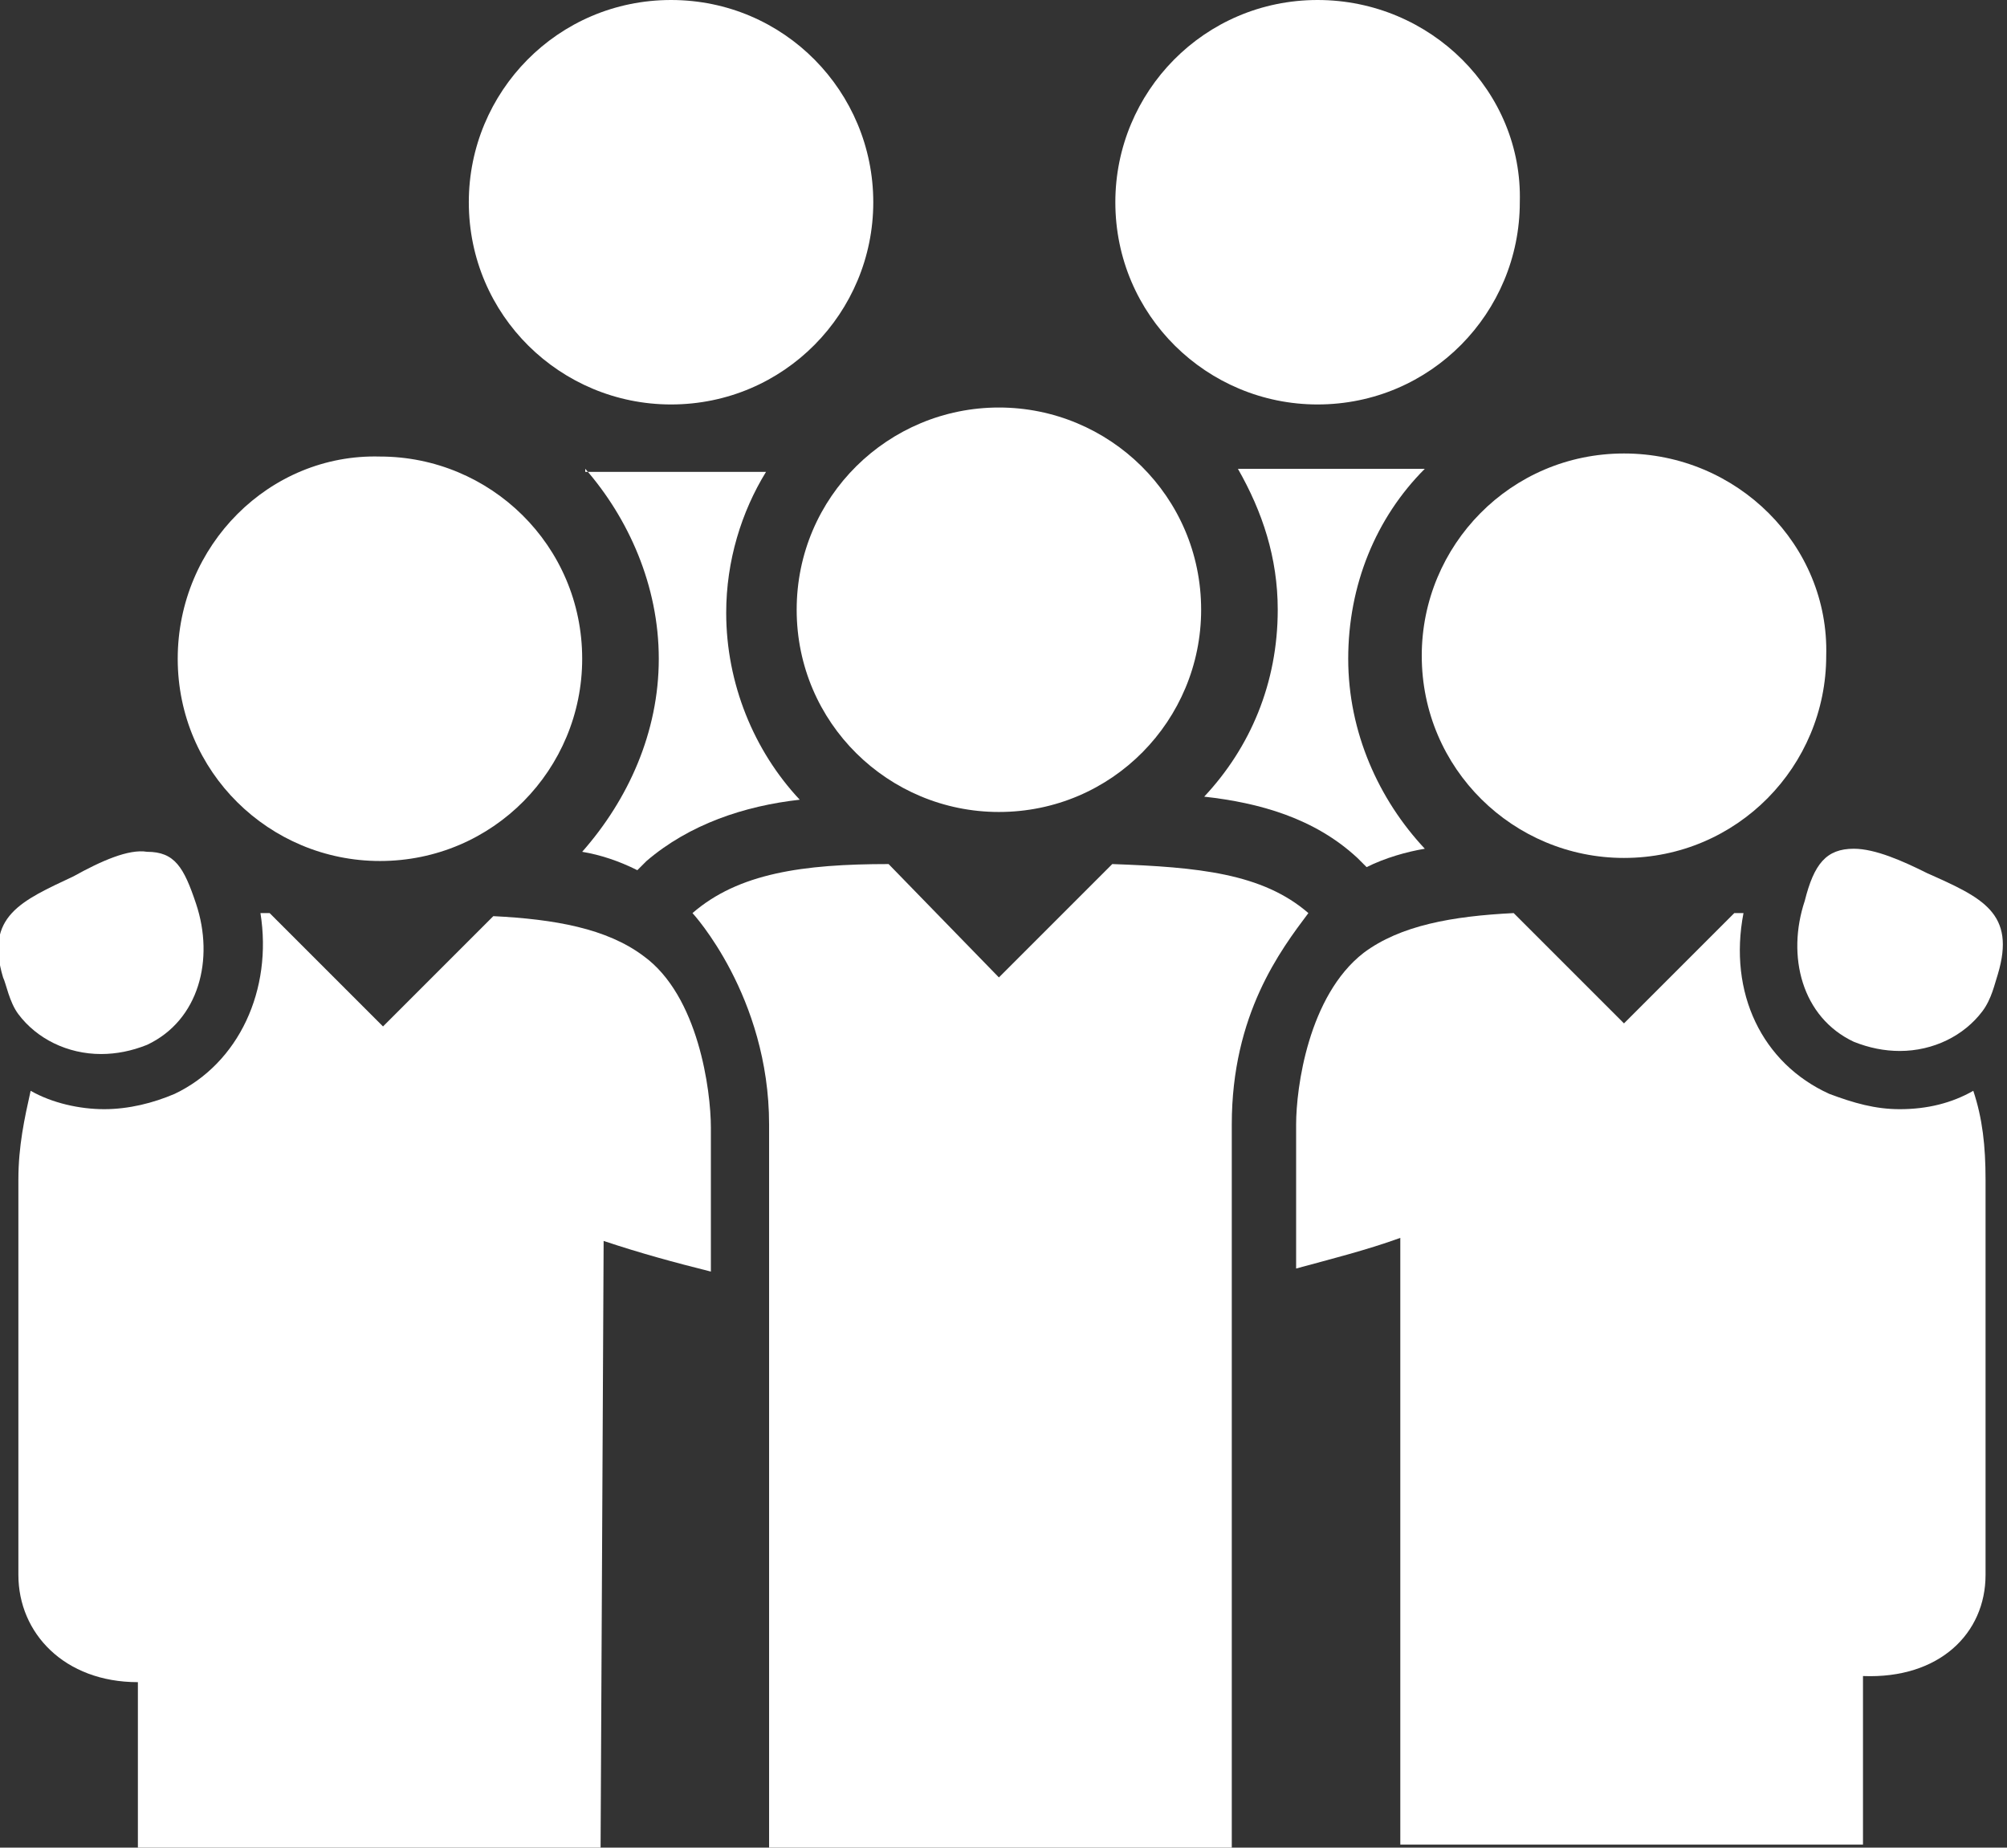 <?xml version="1.0" encoding="utf-8"?>
<!-- Generator: Adobe Illustrator 22.0.0, SVG Export Plug-In . SVG Version: 6.00 Build 0)  -->
<svg version="1.1" id="Layer_1" xmlns="http://www.w3.org/2000/svg" xmlns:xlink="http://www.w3.org/1999/xlink" x="0px" y="0px"
	 viewBox="0 0 65.5 60.3" style="enable-background:new 0 0 65.5 60.3;" xml:space="preserve">
<rect x="0" y="0" width="65.5" height="60.3" fill="#333333" stroke="none"/>
<style type="text/css">
	.st0{fill:#FFFFFF;}
</style>
<g>
	<path class="st0" d="M43,0c-3.7,0-6.6,3-6.6,6.6c0,3.7,3,6.6,6.6,6.6c3.7,0,6.6-3,6.6-6.6C49.7,3,46.7,0,43,0"/>
	<path class="st0" d="M44.3,28l0.3,0.3c0.6-0.3,1.3-0.5,1.9-0.6C45,26.1,44,23.9,44,21.5c0-2.4,0.9-4.6,2.5-6.2h-6.1
		c0.8,1.4,1.3,2.9,1.3,4.6c0,2.4-0.9,4.5-2.4,6.1C41.1,26.2,42.9,26.7,44.3,28"/>
	<path class="st0" d="M21.9,0c-3.7,0-6.6,3-6.6,6.6c0,3.7,3,6.6,6.6,6.6c3.7,0,6.6-3,6.6-6.6C28.5,3,25.6,0,21.9,0"/>
	<path class="st0" d="M19.1,15.3C19,15.3,19,15.3,19.1,15.3c1.4,1.6,2.4,3.8,2.4,6.2c0,2.4-1,4.6-2.5,6.3c0.6,0.1,1.2,0.3,1.8,0.6
		l0.3-0.3c1.4-1.2,3.2-1.8,5-2c-1.5-1.6-2.4-3.8-2.4-6.1c0-1.7,0.5-3.3,1.3-4.6H19.1z"/>
	<path class="st0" d="M60.5,27.7c-0.9,0-1.3,0.5-1.6,1.7c-0.6,1.8-0.1,3.8,1.6,4.6c0.5,0.2,1,0.3,1.5,0.3c1.1,0,2.1-0.5,2.7-1.3
		c0.3-0.4,0.4-0.9,0.5-1.2c0.6-2-0.5-2.5-2.3-3.3C62.1,28.1,61.2,27.7,60.5,27.7"/>
	<path class="st0" d="M2.4,28.6c-1.7,0.8-2.9,1.3-2.3,3.3c0.1,0.2,0.2,0.8,0.5,1.2c0.6,0.8,1.6,1.3,2.7,1.3c0.5,0,1-0.1,1.5-0.3
		c1.7-0.8,2.2-2.8,1.6-4.6c-0.4-1.2-0.7-1.7-1.6-1.7C4.2,27.7,3.3,28.1,2.4,28.6"/>
	<path class="st0" d="M64.8,51.4c0,0,0-12.9,0-12.9c0-1.1-0.1-2-0.4-2.9c-0.7,0.4-1.5,0.6-2.4,0.6c-0.8,0-1.5-0.2-2.3-0.5
		c-2.2-1-3.3-3.3-2.8-5.9c-0.1,0-0.2,0-0.3,0L53,33.4l-3.6-3.6c-2,0.1-3.7,0.4-4.9,1.3c-1.8,1.4-2.2,4.4-2.2,5.6c0,1.3,0,2.9,0,4.7
		c1.1-0.3,2.3-0.6,3.4-1l0,19.8h15.1v-5.5C63.3,54.8,64.8,53.3,64.8,51.4"/>
	<path class="st0" d="M5.8,21.5c0,3.7,3,6.6,6.6,6.6c3.7,0,6.6-3,6.6-6.6c0-3.7-3-6.6-6.6-6.6C8.8,14.8,5.8,17.8,5.8,21.5"/>
	<path class="st0" d="M53,14.8c-3.7,0-6.6,3-6.6,6.6c0,3.7,3,6.6,6.6,6.6c3.7,0,6.6-3,6.6-6.6C59.7,17.8,56.7,14.8,53,14.8"/>
	<path class="st0" d="M40.2,36.7c0-3.6,1.6-5.7,2.5-6.9c-1.5-1.3-3.6-1.5-6.4-1.6l-3.7,3.7L29,28.2c-2.8,0-4.9,0.3-6.4,1.6
		c0,0,2.5,2.7,2.5,6.9c0,5,0,15.3,0,23.6h15.1L40.2,36.7z"/>
	<path class="st0" d="M26,19.9c0,3.7,3,6.6,6.6,6.6c3.7,0,6.6-3,6.6-6.6c0-3.7-3-6.6-6.6-6.6C29,13.3,26,16.2,26,19.9"/>
	<path class="st0" d="M19.7,40.5c1.2,0.4,2.3,0.7,3.5,1c0-1.8,0-3.5,0-4.7c0-1.2-0.4-4.3-2.2-5.6c-1.2-0.9-2.9-1.2-4.9-1.3l-3.6,3.6
		l-3.7-3.7c-0.1,0-0.2,0-0.3,0c0.4,2.5-0.7,4.9-2.8,5.9c-0.7,0.3-1.5,0.5-2.3,0.5c-0.8,0-1.7-0.2-2.4-0.6c-0.2,0.9-0.4,1.8-0.4,2.9
		c0,0,0,12.9,0,12.9c0,1.9,1.5,3.5,3.9,3.5v5.5h15.1L19.7,40.5z"/>
</g>
</svg>
